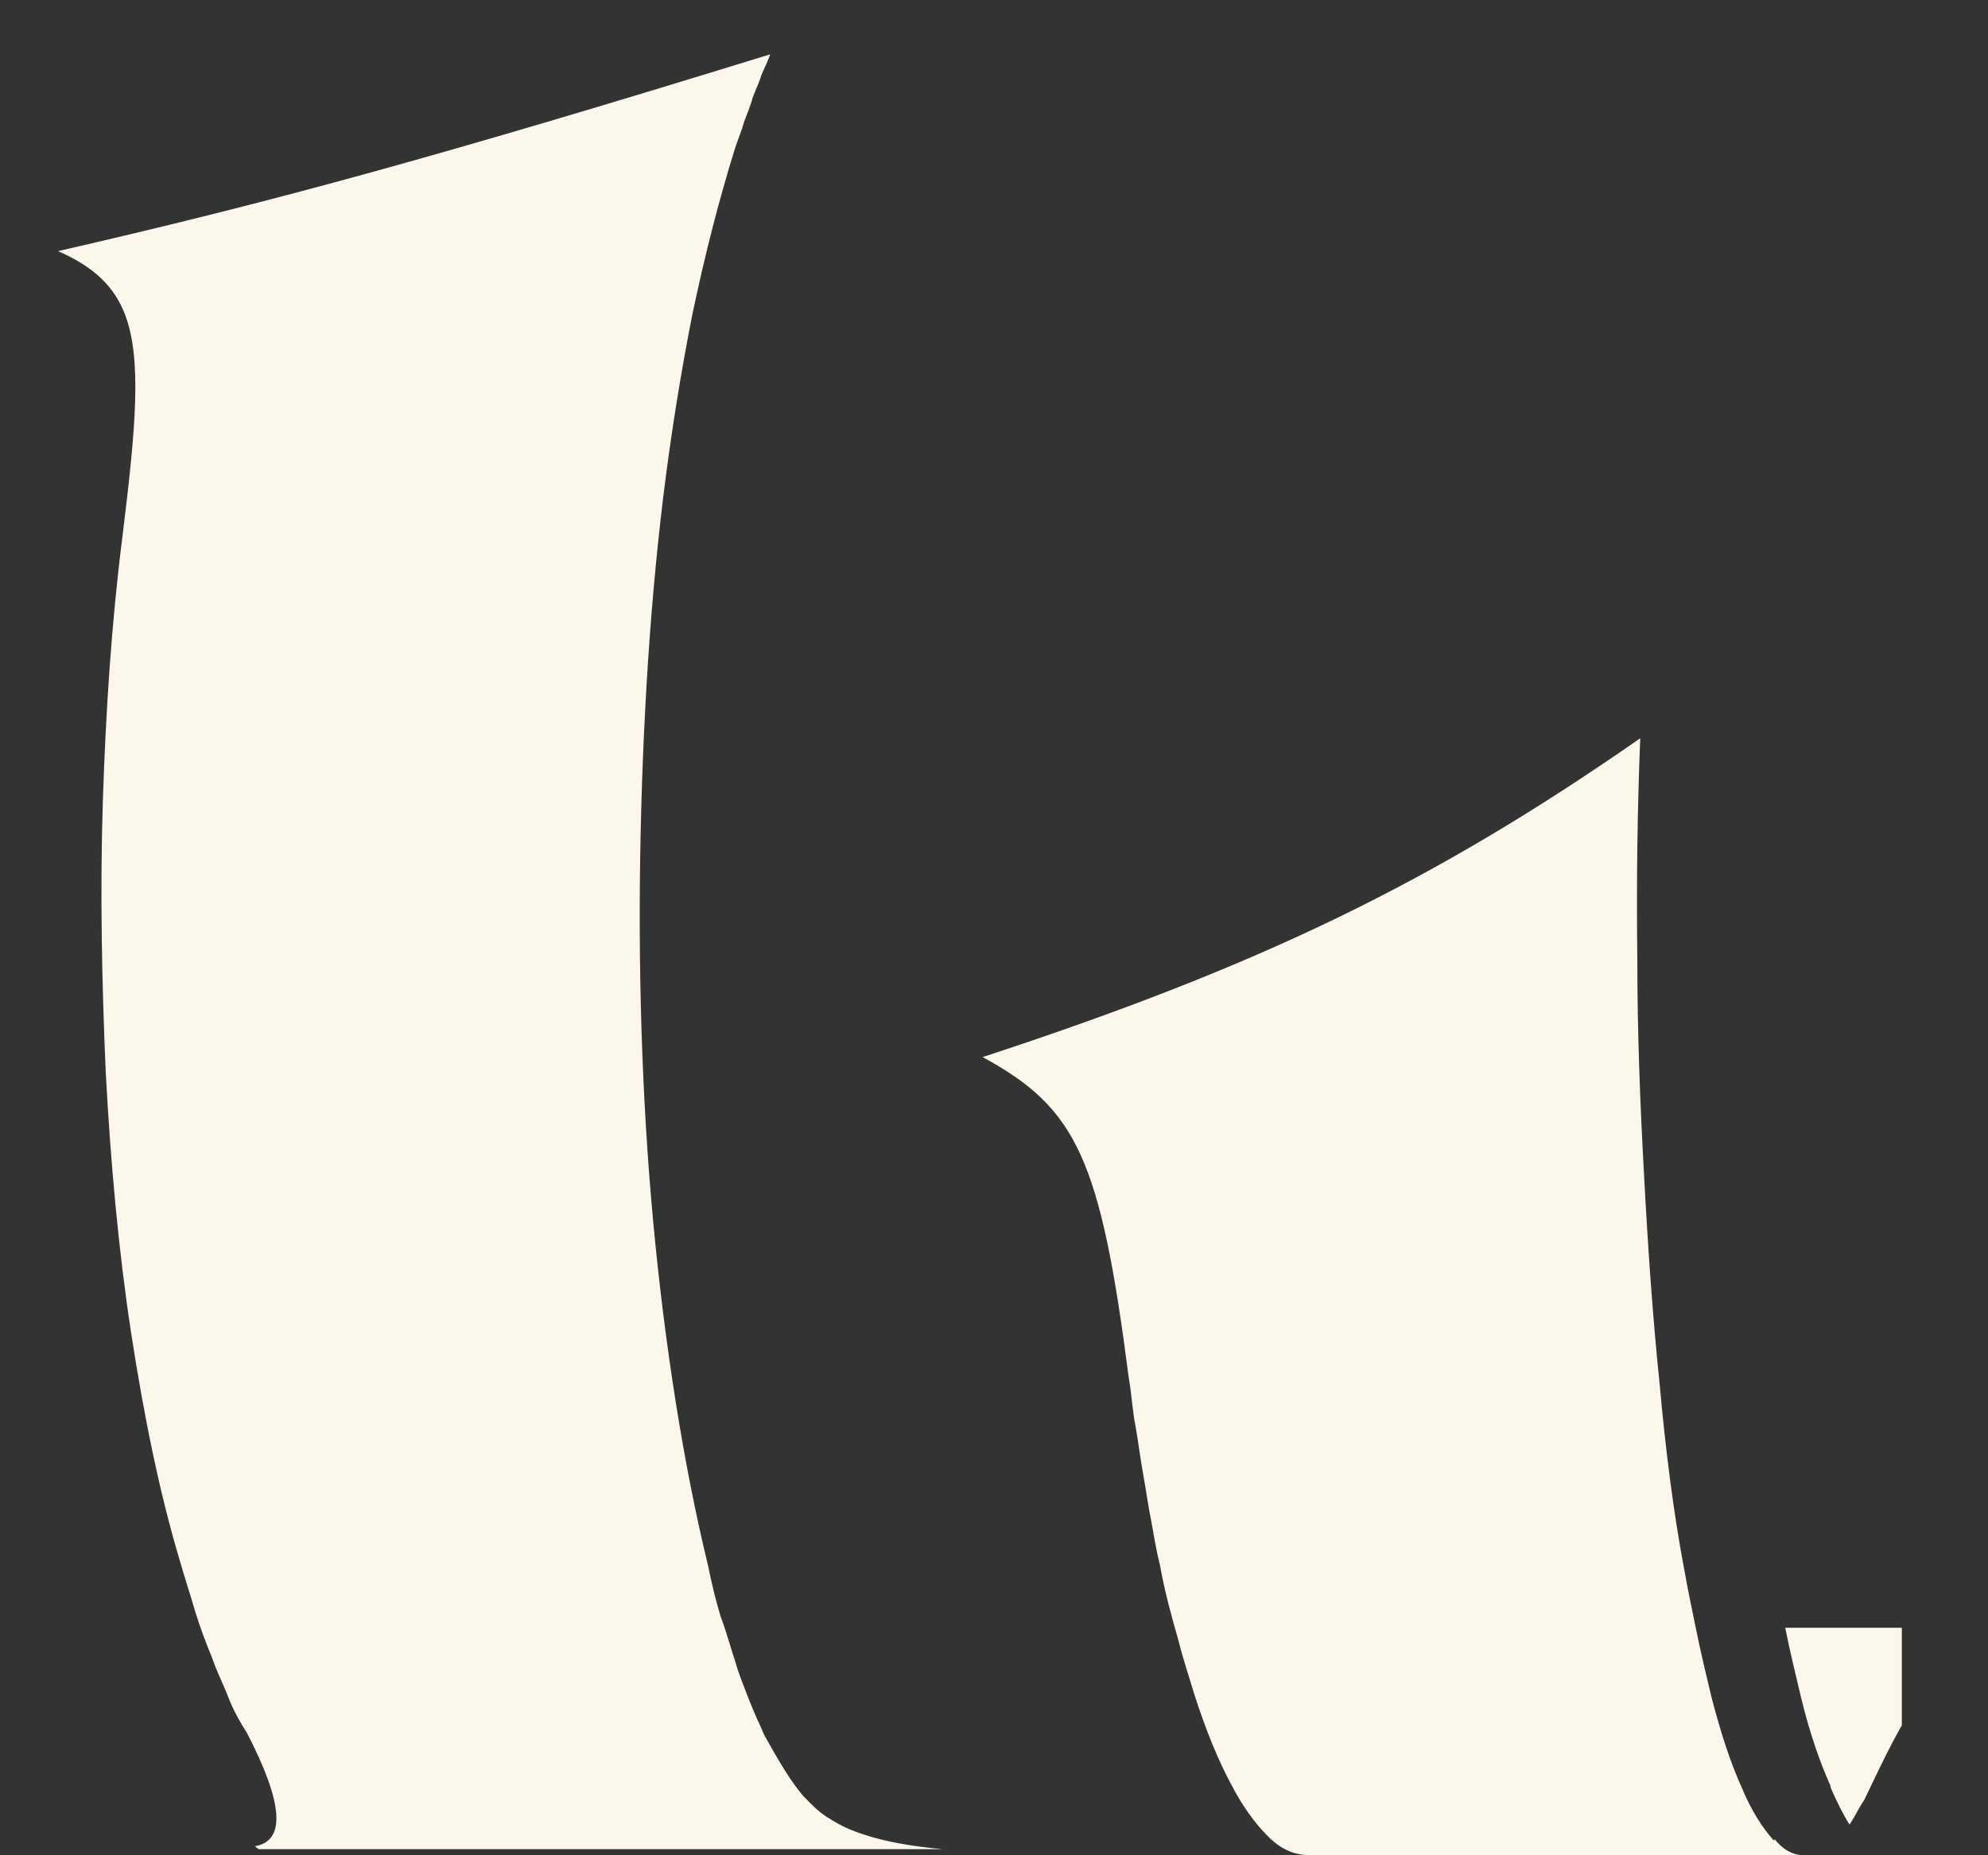 <svg width="15" height="14" viewBox="0 0 15 14" fill="none" xmlns="http://www.w3.org/2000/svg">
<rect x="0" y="0" width="15" height="14" fill="#333333" stroke="none"/>
<g clip-path="url(#clip0_399_719)">
<path d="M13.808 13.479C13.86 13.598 13.904 13.687 13.955 13.768C13.992 13.716 14.021 13.649 14.066 13.583C14.396 12.892 14.514 12.64 15.102 12.283H13.47C13.507 12.469 13.551 12.647 13.588 12.803C13.654 13.078 13.735 13.308 13.816 13.486" fill="#FCF7EB"/>
<path d="M1.952 13.954H7.112C6.87 13.932 6.671 13.895 6.517 13.843C6.421 13.813 6.341 13.776 6.26 13.724C6.208 13.694 6.164 13.657 6.12 13.613C6.098 13.59 6.083 13.575 6.061 13.553C5.966 13.442 5.878 13.293 5.775 13.108C5.753 13.07 5.738 13.019 5.716 12.981C5.694 12.93 5.679 12.892 5.657 12.84C5.62 12.744 5.576 12.64 5.547 12.536C5.51 12.425 5.481 12.313 5.436 12.194C5.4 12.075 5.37 11.949 5.341 11.808C5.157 11.051 5.017 10.16 4.929 9.224C4.841 8.281 4.812 7.271 4.834 6.276C4.856 5.289 4.922 4.316 5.047 3.425C5.098 3.061 5.157 2.712 5.223 2.378C5.319 1.918 5.429 1.494 5.547 1.116C5.569 1.049 5.598 0.982 5.613 0.923C5.635 0.863 5.664 0.796 5.679 0.737C5.701 0.677 5.731 0.618 5.745 0.566C5.767 0.514 5.797 0.455 5.811 0.41C3.283 1.19 2.026 1.531 0.438 1.895C0.71 2.014 0.864 2.163 0.945 2.378C1.07 2.712 1.026 3.224 0.923 4.056C0.842 4.695 0.798 5.363 0.776 6.046C0.754 6.729 0.769 7.427 0.798 8.095C0.835 8.779 0.894 9.432 0.989 10.056C1.085 10.68 1.202 11.259 1.357 11.778C1.393 11.905 1.438 12.038 1.474 12.165C1.511 12.283 1.555 12.402 1.599 12.506C1.636 12.618 1.688 12.714 1.724 12.811C1.761 12.907 1.812 12.996 1.864 13.078C2.138 13.608 2.158 13.892 1.923 13.932" fill="#FCF7EB"/>
<path d="M13.383 13.888C13.303 13.799 13.214 13.665 13.141 13.487C13.06 13.309 12.986 13.086 12.913 12.804C12.876 12.648 12.832 12.47 12.795 12.284C12.766 12.143 12.736 12.002 12.707 11.838C12.626 11.408 12.567 10.94 12.523 10.45C12.472 9.96 12.435 9.433 12.406 8.89C12.376 8.348 12.354 7.799 12.354 7.235C12.347 6.67 12.354 6.121 12.376 5.571C10.818 6.655 9.517 7.287 7.414 7.977C8.127 8.363 8.304 8.749 8.517 10.398C8.539 10.524 8.546 10.658 8.569 10.769C8.591 10.895 8.605 11.014 8.627 11.133C8.649 11.252 8.664 11.371 8.686 11.475C8.708 11.593 8.723 11.697 8.752 11.809C8.789 12.017 8.841 12.202 8.892 12.38C8.929 12.529 8.973 12.655 9.01 12.781C9.098 13.056 9.193 13.286 9.289 13.464C9.377 13.635 9.473 13.762 9.561 13.851C9.561 13.851 9.568 13.858 9.583 13.873C9.679 13.962 9.774 13.999 9.884 13.999H13.641C13.545 14.007 13.464 13.97 13.391 13.88" fill="#FCF7EB"/>
</g>
<defs>
<clipPath id="clip0_399_719">
<rect width="14.35" height="14" fill="white" transform="matrix(-1 0 0 1 14.35 0)"/>
</clipPath>
</defs>
</svg>
